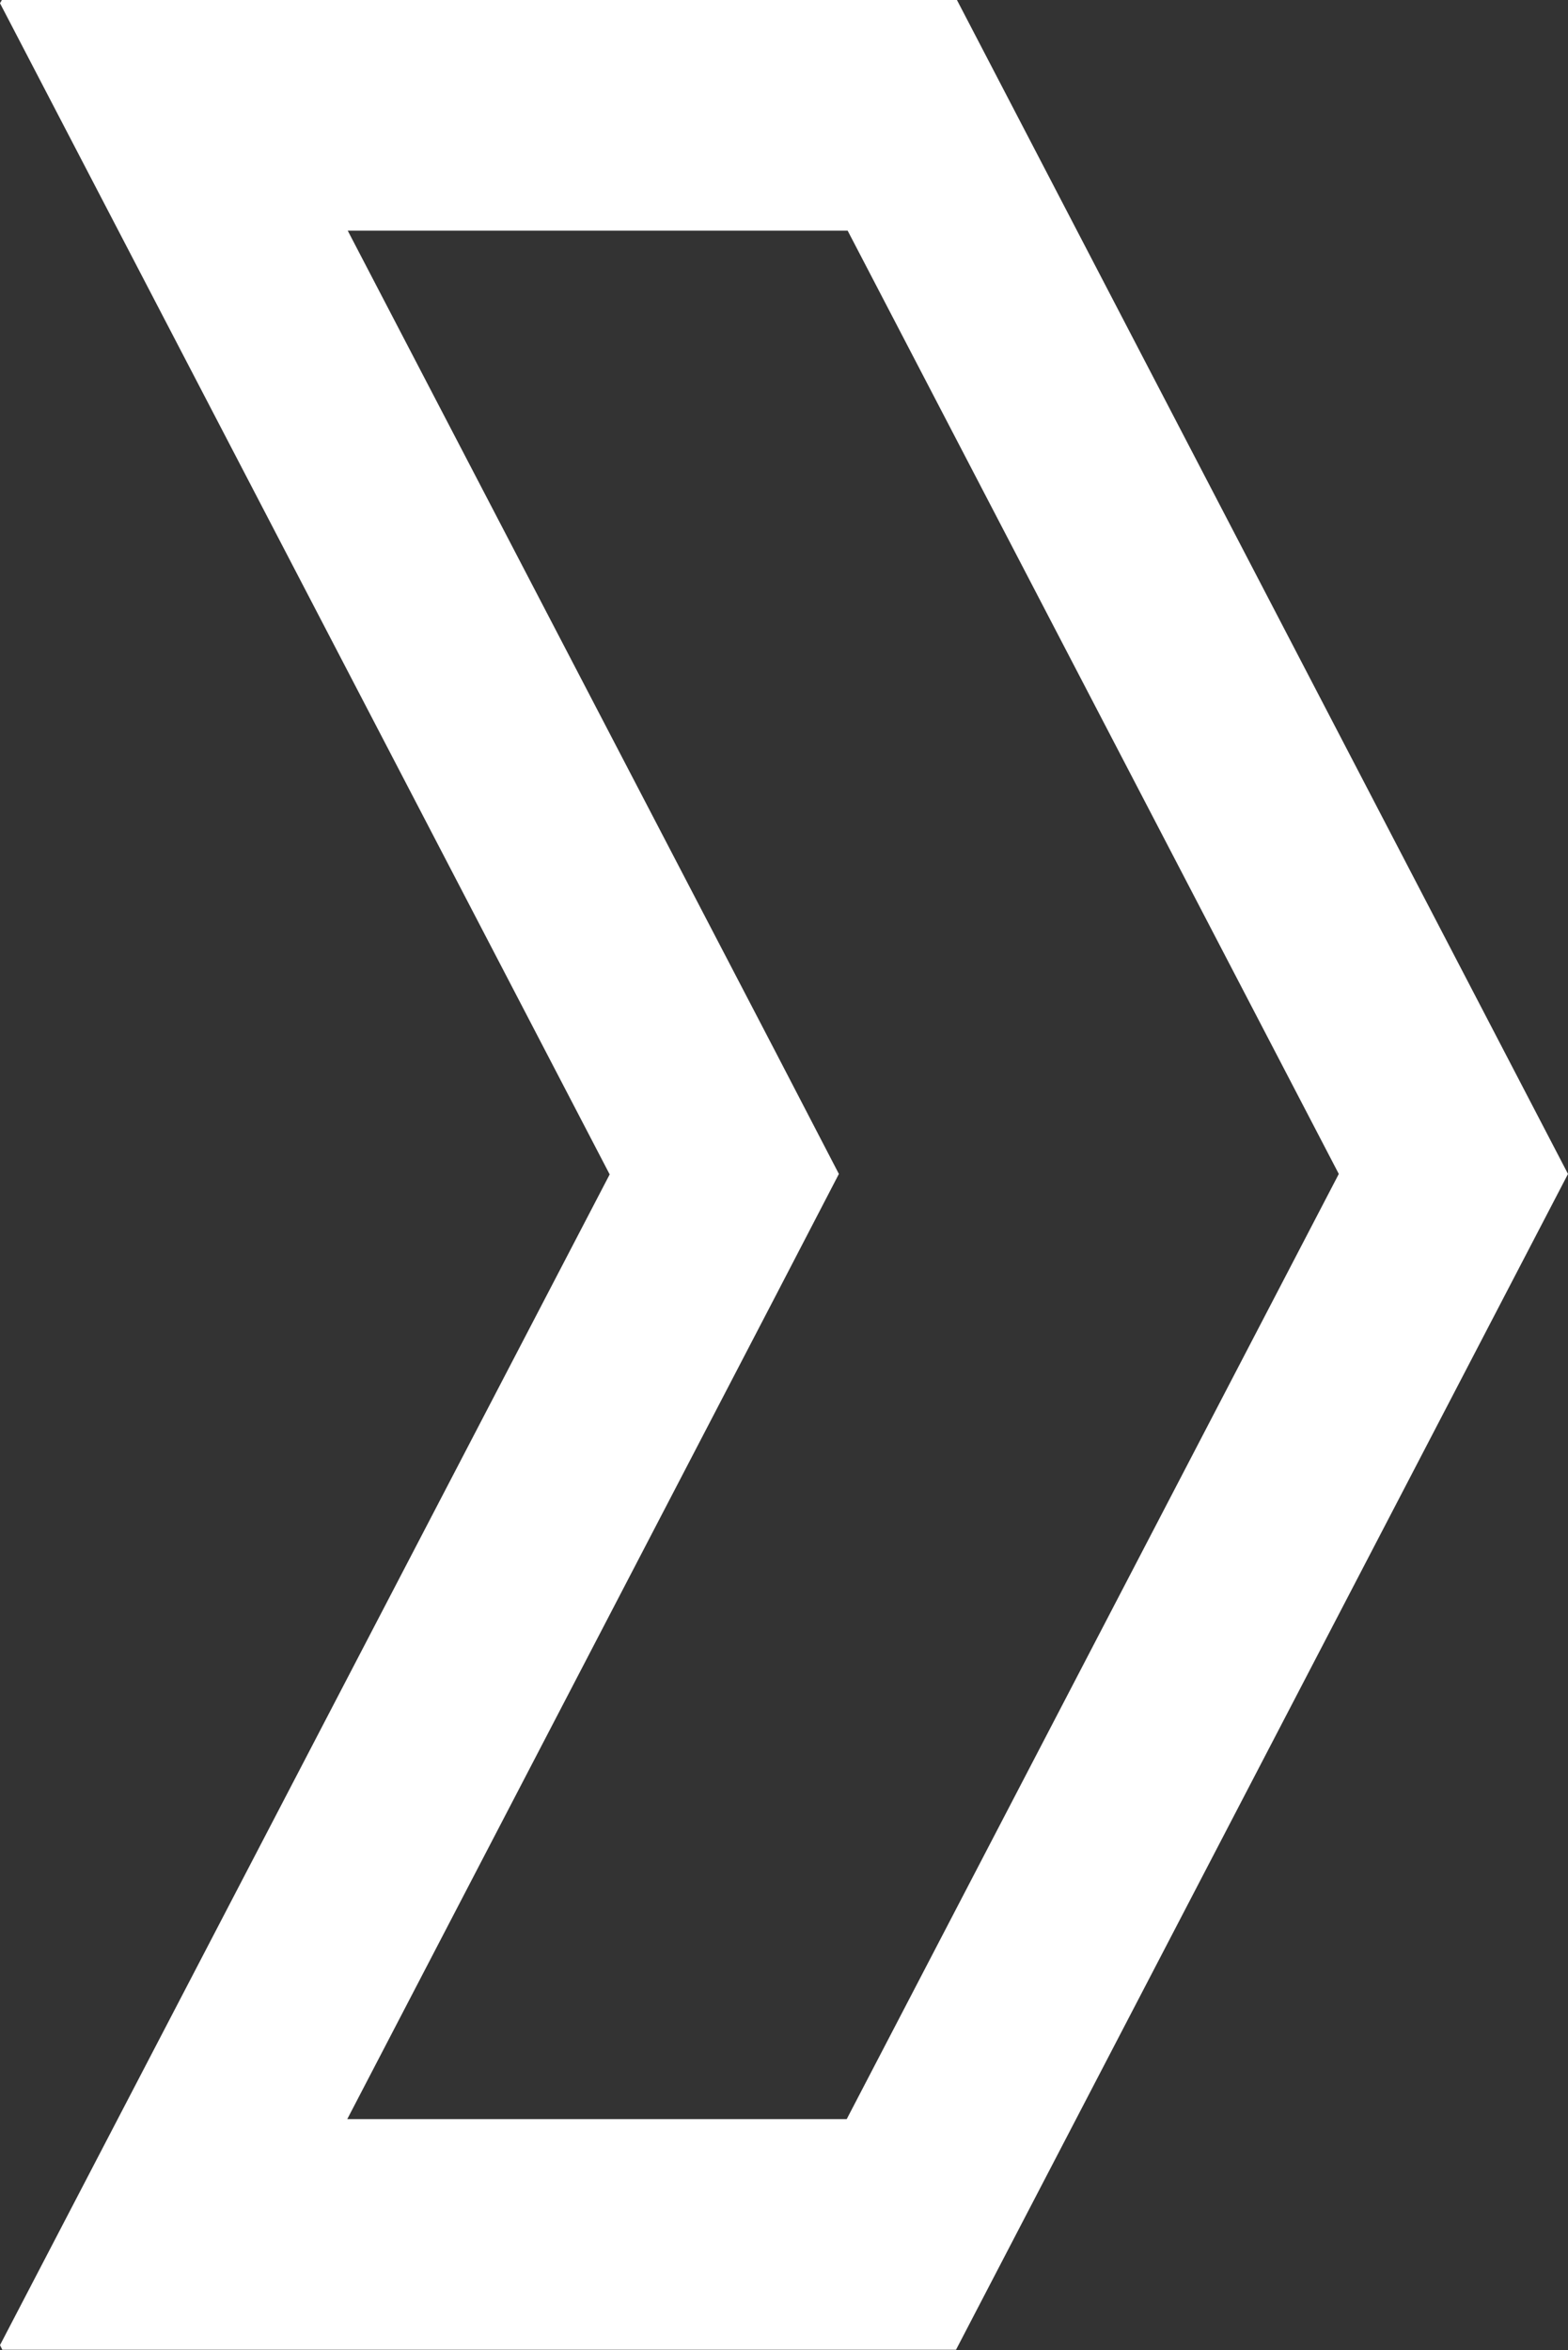 <?xml version="1.0" encoding="UTF-8"?>
<svg id="_레이어_2" data-name="레이어 2" xmlns="http://www.w3.org/2000/svg" viewBox="0 0 34 50.95">
  <rect x="0" y="0" width="34" height="50.95" fill="#333333" stroke="none"/>
  <defs>
    <style>
      .cls-1 {
        fill: #fff;
      }
    </style>
  </defs>
  <g id="objects">
    <path class="cls-1" d="M18.38,5l10.65,20.45-10.67,20.49H7.53l9.3-17.87,1.36-2.62-1.36-2.62L7.54,5h10.83M20.75,0H.04l-.04,.07L13.22,25.46,0,50.84l.05,.1H20.73l13.27-25.49L20.75,0h0Z"/>
  </g>
</svg>